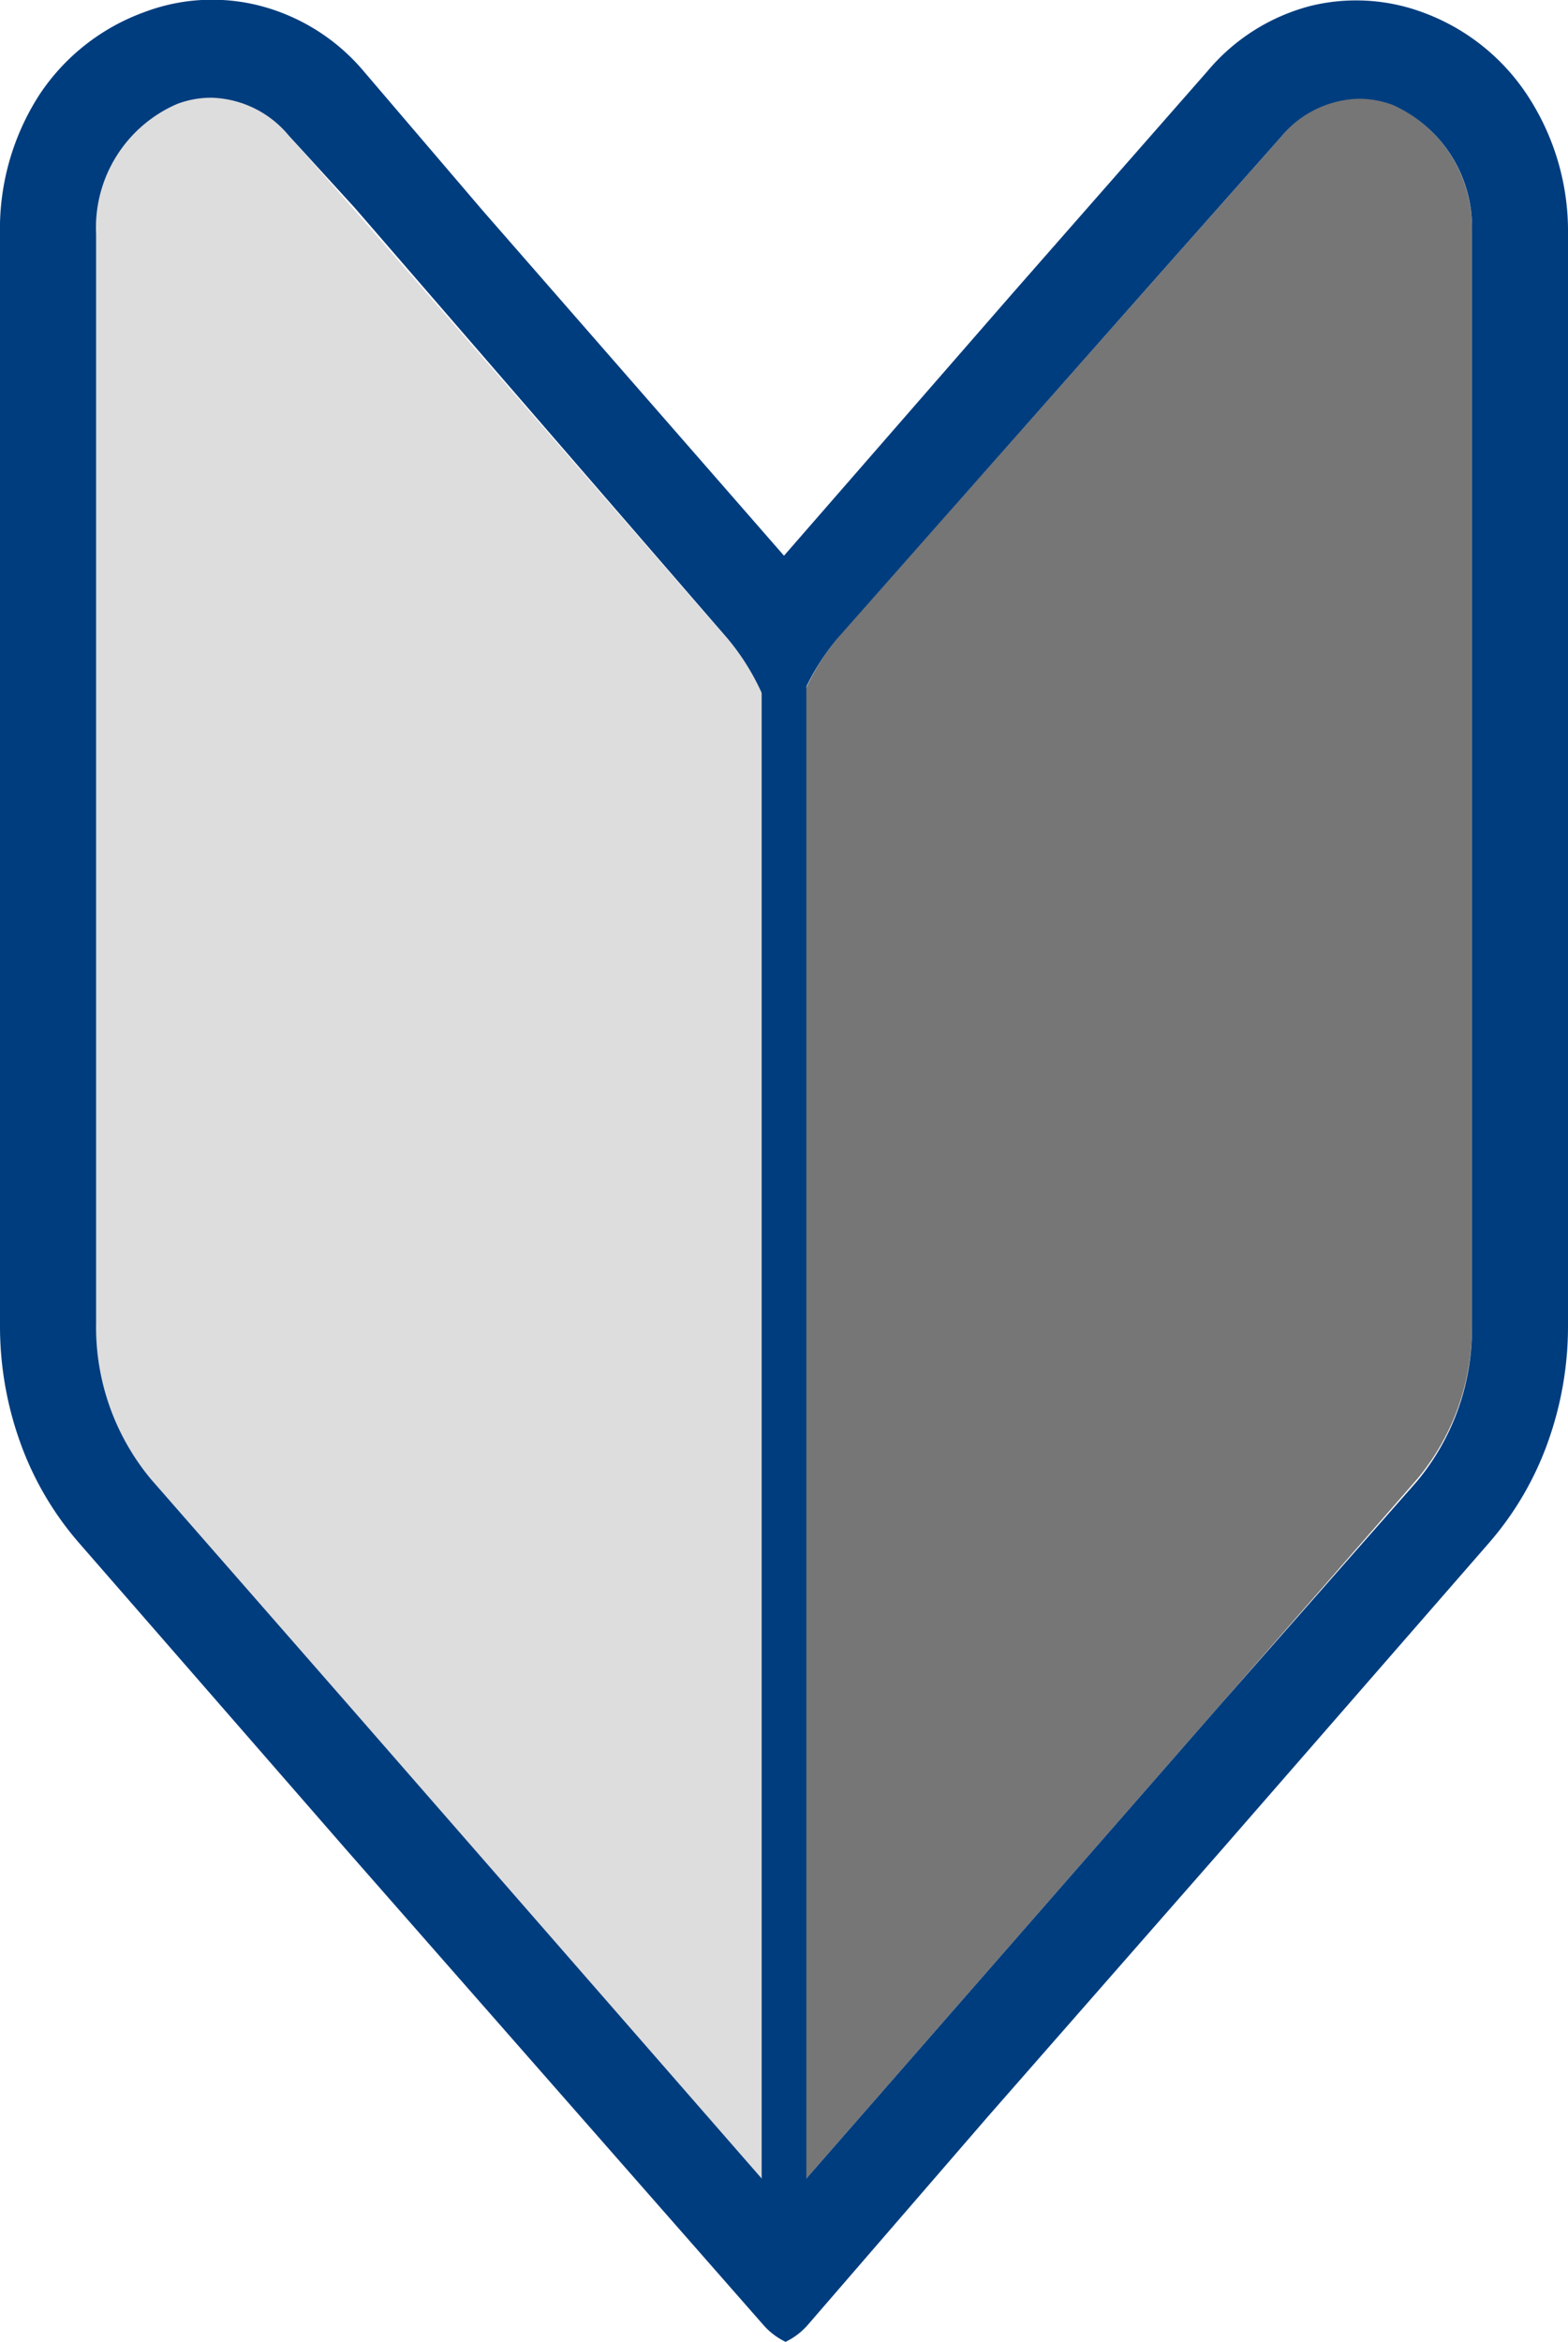 <svg xmlns="http://www.w3.org/2000/svg" viewBox="0 0 30.18 45.05"><defs><style>.cls-1{fill:#ddd;}.cls-2{fill:#767676;}.cls-3{fill:#003d7e;}</style></defs><g id="レイヤー_2" data-name="レイヤー 2"><g id="レイヤー_1-2" data-name="レイヤー 1"><g id="グループ_7049" data-name="グループ 7049"><g id="グループ_7048" data-name="グループ 7048"><path id="パス_53839" data-name="パス 53839" class="cls-1" d="M15.09,15.24V42.4L6.68,32.78,2.91,28.46a4.57,4.57,0,0,1-1.06-3V4.5A2.59,2.59,0,0,1,3.41,2a1.85,1.85,0,0,1,.66-.13,2,2,0,0,1,1.49.74L6.83,4.05,14,12.29A4.53,4.53,0,0,1,15.09,15.24Z"/><path id="パス_53840" data-name="パス 53840" class="cls-2" d="M28.33,4.51v21a4.53,4.53,0,0,1-1.06,2.95L23.5,32.78,15.09,42.4V15.24a4.53,4.53,0,0,1,1.06-3L22,5.63l2.66-3a2,2,0,0,1,1.49-.74,1.84,1.84,0,0,1,.66.12A2.62,2.62,0,0,1,28.33,4.51Z"/><path id="パス_53841" data-name="パス 53841" class="cls-3" d="M29.39,1.82a4.09,4.09,0,0,0-2-1.58A3.69,3.69,0,0,0,25.24.11a3.85,3.85,0,0,0-2,1.26L19.5,5.63l-4.41,5.06h0L9.29,4.05,7,1.37a3.89,3.89,0,0,0-2-1.26A3.69,3.69,0,0,0,2.76.24a4.09,4.09,0,0,0-2,1.58A4.76,4.76,0,0,0,0,4.51v21a6.6,6.6,0,0,0,.39,2.24,6.05,6.05,0,0,0,1.13,1.93L6.68,35.6l8,9.11a1.34,1.34,0,0,0,.44.34h0a1.34,1.34,0,0,0,.44-.34l3.46-4L23.5,35.6l5.16-5.92a6.05,6.05,0,0,0,1.13-1.93,6.6,6.6,0,0,0,.39-2.24v-21A4.76,4.76,0,0,0,29.39,1.82ZM28.33,25.5a4.57,4.57,0,0,1-1.06,3L23.5,32.78,15.09,42.4l-8.4-9.62L2.91,28.46a4.57,4.57,0,0,1-1.06-3V4.5A2.59,2.59,0,0,1,3.41,2a1.84,1.84,0,0,1,.66-.12,2,2,0,0,1,1.49.73L6.83,4,14,12.28a4.52,4.52,0,0,1,1.06,3,4.57,4.57,0,0,1,1.06-3L22,5.63l2.66-3a2,2,0,0,1,1.49-.73,1.84,1.84,0,0,1,.66.12A2.58,2.58,0,0,1,28.33,4.5Z"/></g><rect id="長方形_9293" data-name="長方形 9293" class="cls-3" x="14.66" y="11.8" width="0.86" height="32.25"/></g></g></g></svg>